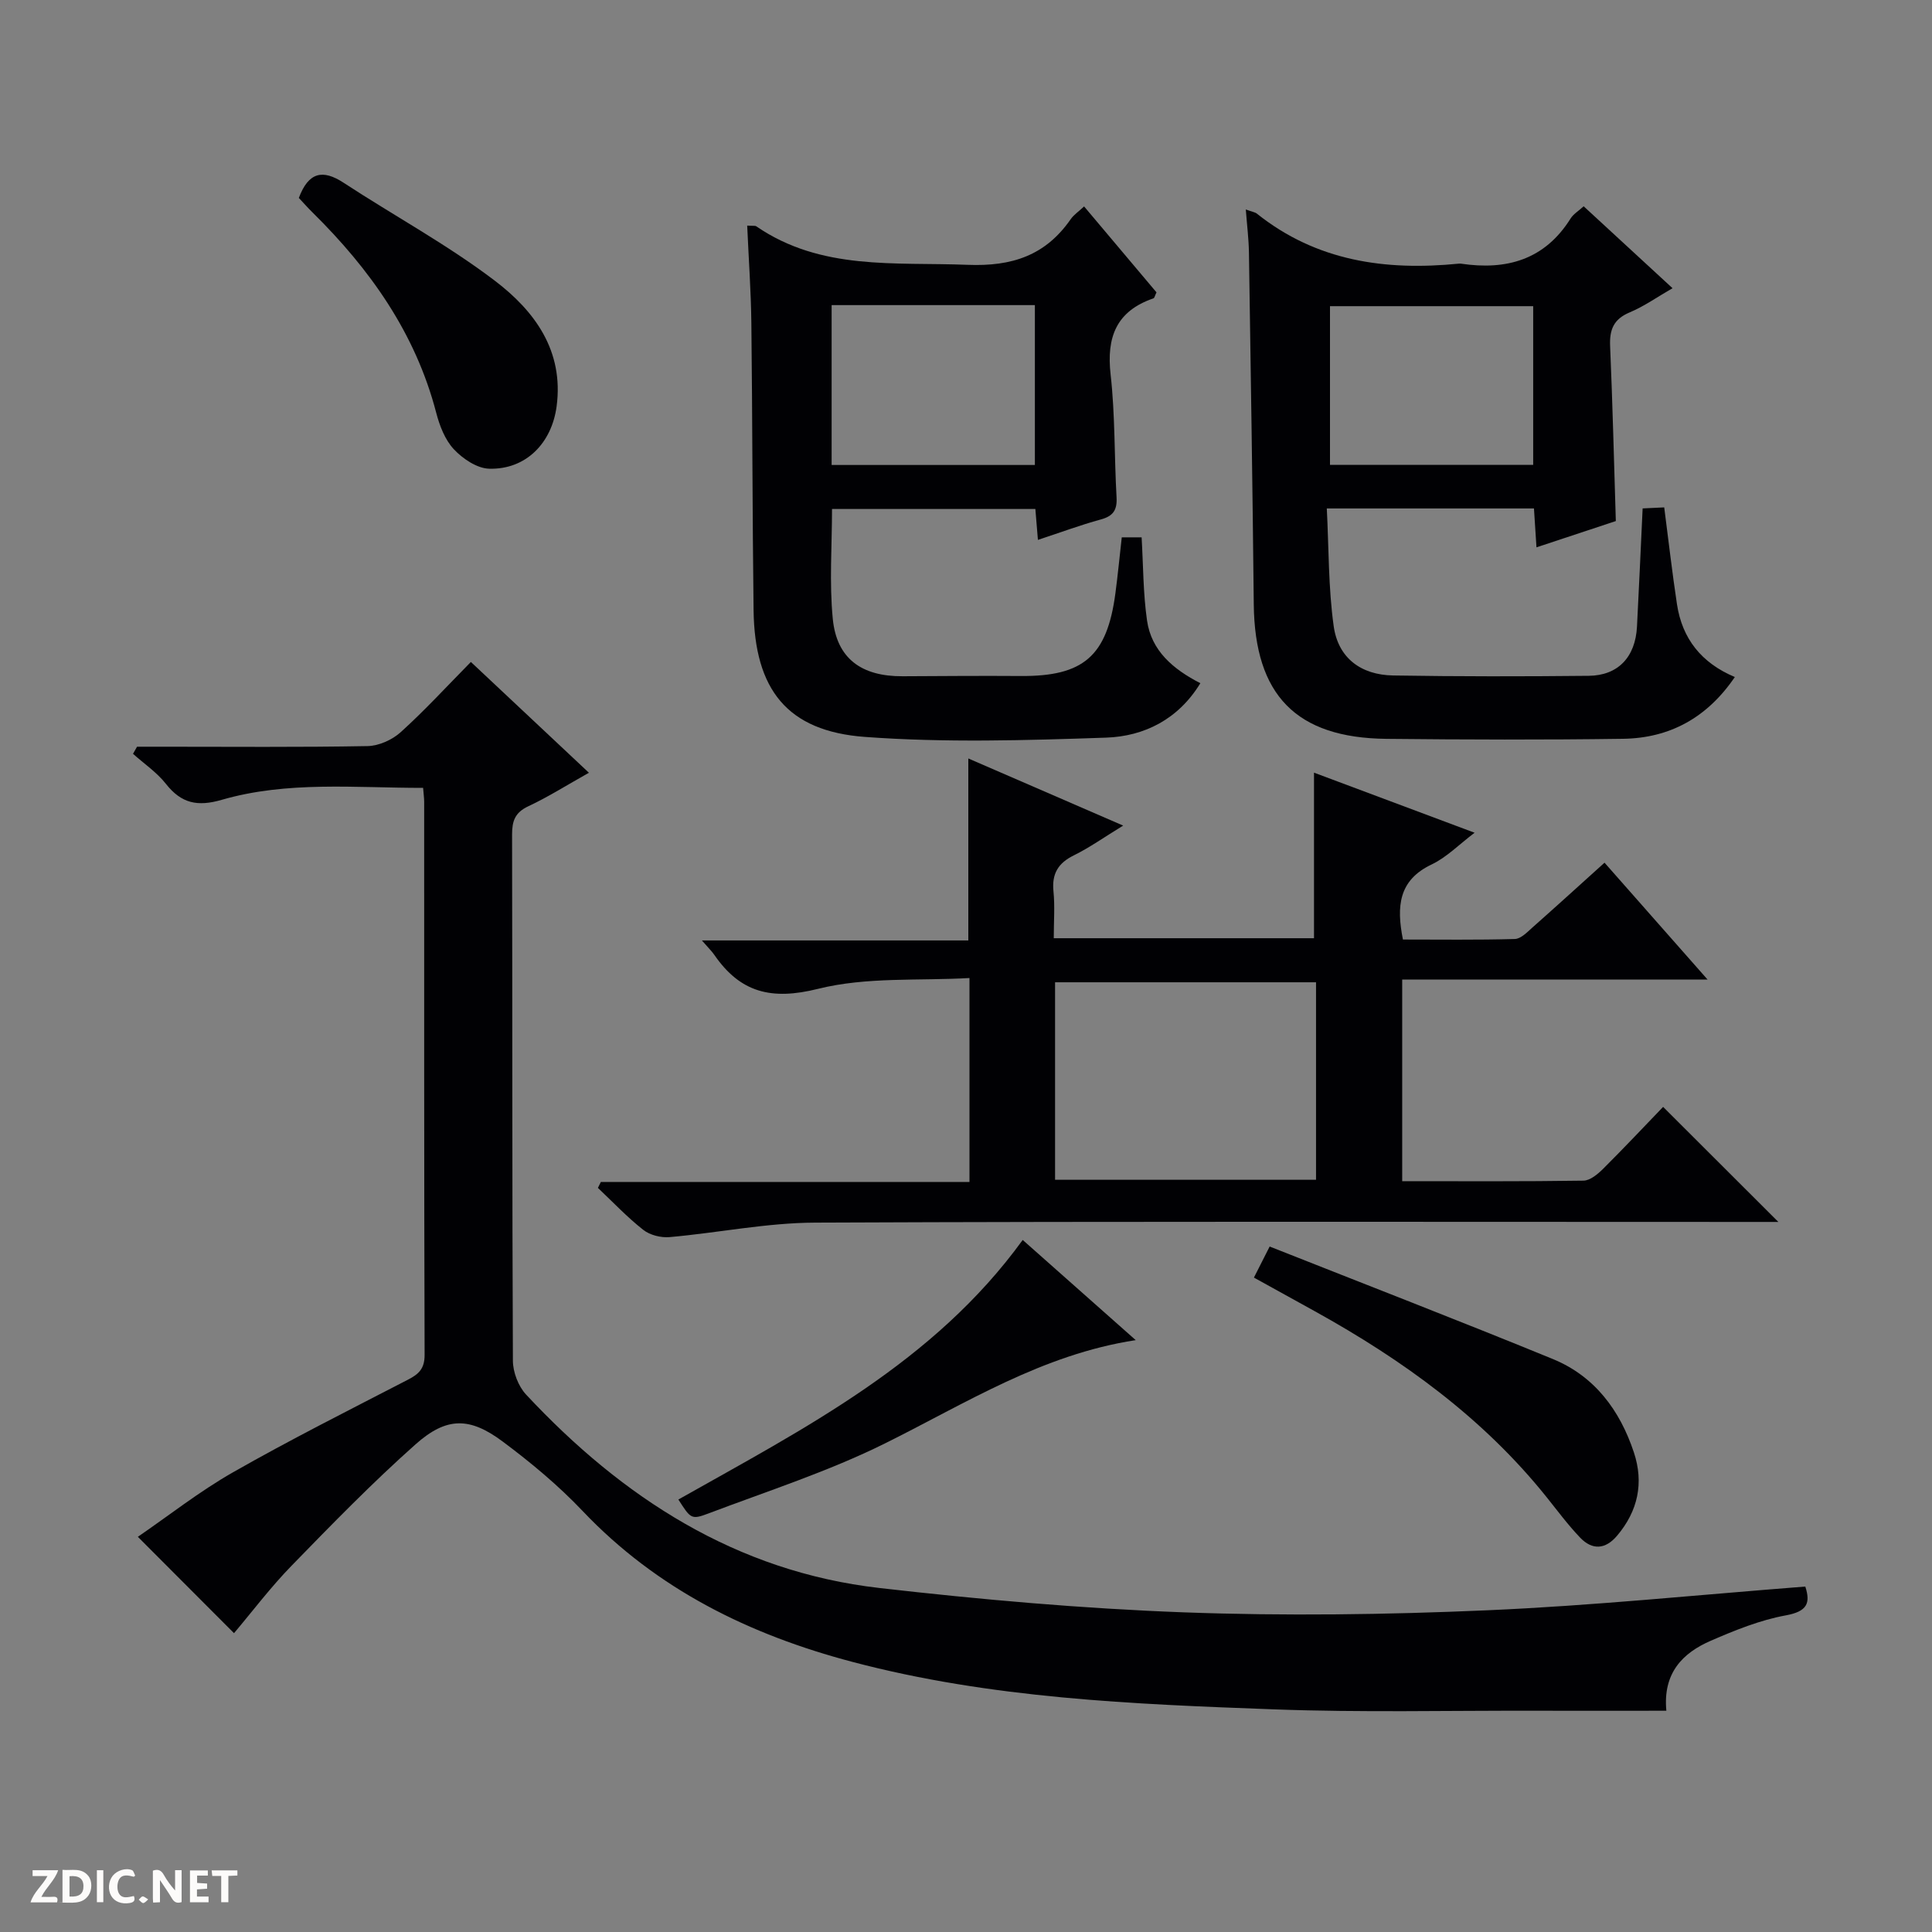 <svg enable-background="new 0 0 400 400" viewBox="0 0 400 400" xmlns="http://www.w3.org/2000/svg"><rect x="0" y="0" width="400" height="400" fill="#808080" stroke="none"/><g fill="#fcfbfa"><path d="m37.59 393.81c-.92.31-1.52.05-2-.78-.7-1.2-1.52-2.34-2.47-3.78v4.59c-.55.03-.95.05-1.41.07-.03-.37-.06-.64-.06-.91 0-1.91 0-3.81 0-5.7 1.13-.41 1.77-.03 2.29.91.62 1.11 1.38 2.14 2.31 3.19v-4.2h1.35v6.61z"/><path d="m12.94 393.88v-6.75c1.9.19 3.93-.54 5.37 1.29.8 1.01.78 2.88.03 3.97-1.37 1.97-3.4 1.51-6.4 1.49m2.45-1.22c2.04.12 2.92-.58 2.89-2.21-.03-1.51-.98-2.19-2.89-2z"/><path d="m11.81 393.87h-5.49c.68-2.18 2.47-3.48 3.51-5.45h-3.08v-1.21h5.29c-.71 2.13-2.44 3.48-3.47 5.51.86 0 1.63.04 2.39-.01.79-.05 1.14.21.85 1.16"/><path d="m39.33 393.86v-6.61h3.7v1.07h-2.22v1.52c.68.04 1.34.09 2.07.13v1.07c-.72.05-1.38.09-2.1.14v1.48h2.4v1.19h-3.85z"/><path d="m27.71 388.56c-1.15-.3-2.46-.61-3.1.64-.37.73-.41 1.93-.06 2.67.63 1.35 1.99.93 3.17.68.35.94-.01 1.32-.93 1.46-1.62.25-3.05-.27-3.76-1.48-.73-1.24-.6-3.03.31-4.17.88-1.11 2.71-1.7 4-1.16.32.13.44.74.65 1.12-.1.08-.19.16-.28.24"/><path d="m49.15 387.24v1.07c-.59.02-1.17.05-1.87.08v5.44h-1.48v-5.44h-1.85c-.05-.4-.08-.73-.13-1.15z"/><path d="m20.06 387.21h1.33v6.62h-1.33z"/><path d="m30.68 393.25c-.39.38-.8.79-1.05.76-.32-.05-.6-.45-.9-.7.26-.24.51-.64.8-.67.29-.04.62.3 1.15.61"/></g><path d="m48.45 338.13c-6.55-6.56-12.95-12.98-19.91-19.95 6.35-4.35 12.74-9.39 19.74-13.38 11.84-6.74 24.03-12.87 36.14-19.13 2.28-1.17 3.5-2.28 3.49-5.17-.12-38.16-.08-76.32-.09-114.47 0-.8-.12-1.61-.22-2.91-14.11.01-28.11-1.46-41.71 2.48-5 1.45-8.35.74-11.53-3.3-1.88-2.39-4.52-4.17-6.82-6.23.28-.49.55-.98.83-1.47h5.23c14.16 0 28.33.13 42.49-.13 2.34-.04 5.11-1.29 6.87-2.88 4.94-4.46 9.45-9.38 14.53-14.54 8.09 7.59 16.01 15.02 24.44 22.94-4.55 2.55-8.43 5.01-12.55 6.94-2.73 1.28-3.36 3.01-3.36 5.81.08 36.33 0 72.65.17 108.98.01 2.37 1.12 5.28 2.72 7 19.96 21.39 43.53 36.66 73.18 40.06 20.94 2.4 41.99 4.26 63.04 5.04 20.92.77 41.92.48 62.84-.43 21.87-.95 43.69-3.2 65.8-4.91 1.1 3.42.43 5.15-4.06 5.97-5.31.97-10.49 3.07-15.49 5.24-5.87 2.54-9.96 6.71-9.22 14.5-9.18 0-18.14.02-27.11 0-18-.05-36.01.38-53.98-.28-29.37-1.08-58.79-2.26-87.45-9.84-21.28-5.62-40.41-14.99-55.84-31.24-5.01-5.28-10.7-10.02-16.55-14.38-6.81-5.08-11.59-5.14-18.02.57-8.94 7.94-17.31 16.54-25.66 25.12-4.36 4.47-8.16 9.52-11.94 13.99z" fill="#010104"/><path d="m232.54 170.93c-4.02 2.46-6.98 4.57-10.19 6.15-3.28 1.61-4.61 3.82-4.24 7.47.31 3.09.06 6.24.06 9.7h53.88c0-11.57 0-22.8 0-34.28 10.6 3.97 21.59 8.08 33.25 12.44-3.2 2.41-5.77 5.08-8.9 6.57-6.82 3.24-7.31 8.63-5.94 15.54 7.61 0 15.39.11 23.16-.11 1.24-.03 2.55-1.39 3.63-2.36 4.96-4.39 9.86-8.85 14.95-13.44 7.08 8.03 13.86 15.73 21.33 24.19-21.58 0-42.25 0-63.22 0v41.75c12.62 0 25.08.08 37.53-.11 1.38-.02 2.96-1.35 4.08-2.46 4.36-4.34 8.57-8.83 12.41-12.81 8.2 8.19 15.98 15.95 23.86 23.82-1.47 0-3.24 0-5 0-64.81 0-129.61-.14-194.42.14-10.05.04-20.08 2.11-30.13 3-1.79.16-4.08-.41-5.46-1.5-3.34-2.63-6.29-5.76-9.39-8.69.2-.41.41-.82.61-1.23h76.32c0-14.05 0-27.48 0-42.22-10.43.6-21.31-.27-31.36 2.24-9.66 2.41-16.09.78-21.48-7.05-.52-.76-1.21-1.41-2.56-2.97h55.16c0-12.83 0-25.05 0-37.68 10.24 4.44 20.55 8.91 32.06 13.9zm-14.1 73.33h54.03c0-13.86 0-27.39 0-40.89-18.22 0-36.08 0-54.03 0z" fill="#010104"/><path d="m257.93 43.37c1.37.5 1.91.56 2.28.85 12.34 9.86 26.62 11.87 41.78 10.37.17-.02.34-.02.5 0 9.43 1.41 17.34-.81 22.69-9.36.58-.92 1.63-1.54 2.7-2.52 6.14 5.66 12.11 11.16 18.4 16.96-3.14 1.8-5.87 3.75-8.88 5.01-3.37 1.41-4.19 3.63-4.04 7.02.51 11.93.8 23.88 1.18 36.18-5.18 1.72-10.63 3.52-16.43 5.44-.19-2.94-.35-5.37-.52-8.05-14.18 0-28.08 0-42.89 0 .43 8.3.31 16.43 1.43 24.39.92 6.56 5.63 10.08 12.31 10.19 13.49.22 26.99.21 40.48.07 6.11-.06 9.67-3.9 10-10.18.42-7.97.76-15.94 1.17-24.48 1.43-.07 2.94-.14 4.47-.21.9 6.95 1.65 13.52 2.64 20.06 1.08 7.12 5.06 12.16 11.98 15.06-5.72 8.41-13.47 12.66-23.17 12.79-16.32.23-32.66.18-48.98.01-18.7-.2-27.25-9.08-27.45-27.84-.25-24.3-.63-48.6-1-72.9-.05-2.8-.4-5.58-.65-8.86zm59.5 52.87c0-11.24 0-22.12 0-32.85-14.3 0-28.21 0-42.07 0v32.85z" fill="#010104"/><path d="m154.7 46.71c1.23.08 1.64-.02 1.87.14 13.43 9.22 28.71 7.38 43.78 7.98 9.19.36 16.11-1.94 21.32-9.44.64-.92 1.65-1.59 2.78-2.65 5.13 6.09 10.11 12.01 14.99 17.79-.34.7-.42 1.17-.63 1.24-7.67 2.63-9.75 8-8.87 15.77.95 8.41.75 16.94 1.23 25.41.15 2.63-.68 3.9-3.26 4.6-4.25 1.16-8.4 2.71-13.02 4.23-.21-2.48-.35-4.26-.53-6.4-13.97 0-27.85 0-42.1 0 0 7.58-.58 15.23.16 22.76.81 8.23 5.96 11.91 14.44 11.87 8.16-.04 16.33-.11 24.49-.05 12.97.09 17.85-4.11 19.58-17.11.5-3.77.86-7.55 1.32-11.6h4.11c.34 5.8.31 11.57 1.12 17.22.9 6.28 5.4 10.08 11.04 12.98-4.55 7.46-11.6 11-19.52 11.27-16.63.57-33.37 1.07-49.94-.15-16.11-1.19-22.83-9.83-23.04-26.24-.25-19.82-.23-39.65-.46-59.47-.08-6.64-.56-13.26-.86-20.15zm17.48 16.46v33.1h42.08c0-11.19 0-22.06 0-33.1-14.08 0-27.84 0-42.08 0z" fill="#010104"/><path d="m259.61 264.51c1.04-2.04 1.84-3.63 3.26-6.43 19.6 7.76 39.19 15.33 58.62 23.29 8.65 3.54 13.9 10.61 16.79 19.34 2.09 6.3.85 12.12-3.47 17.23-2.43 2.88-5.15 3.04-7.67.4-2.51-2.63-4.7-5.58-6.98-8.43-13.12-16.37-29.75-28.35-47.92-38.42-4.05-2.25-8.11-4.49-12.63-6.98z" fill="#010104"/><path d="m61.87 40.98c2.01-5.35 4.93-5.99 9.29-3.13 10.4 6.81 21.42 12.77 31.29 20.27 8.18 6.22 14.33 14.45 12.79 26.02-1.01 7.59-6.35 13.12-13.97 12.9-2.52-.07-5.46-2.06-7.31-4.03-1.83-1.96-2.95-4.87-3.65-7.56-4.29-16.47-13.7-29.72-25.6-41.46-.94-.92-1.81-1.92-2.84-3.01z" fill="#010104"/><path d="m140.45 310.46c26.23-14.81 52.9-28.38 71.29-53.74 7.6 6.73 15.26 13.52 23.4 20.74-19.43 2.98-35.25 13.12-51.95 21.4-11.69 5.8-24.26 9.84-36.5 14.48-3.59 1.36-3.7 1.07-6.24-2.88z" fill="#010104"/></svg>
